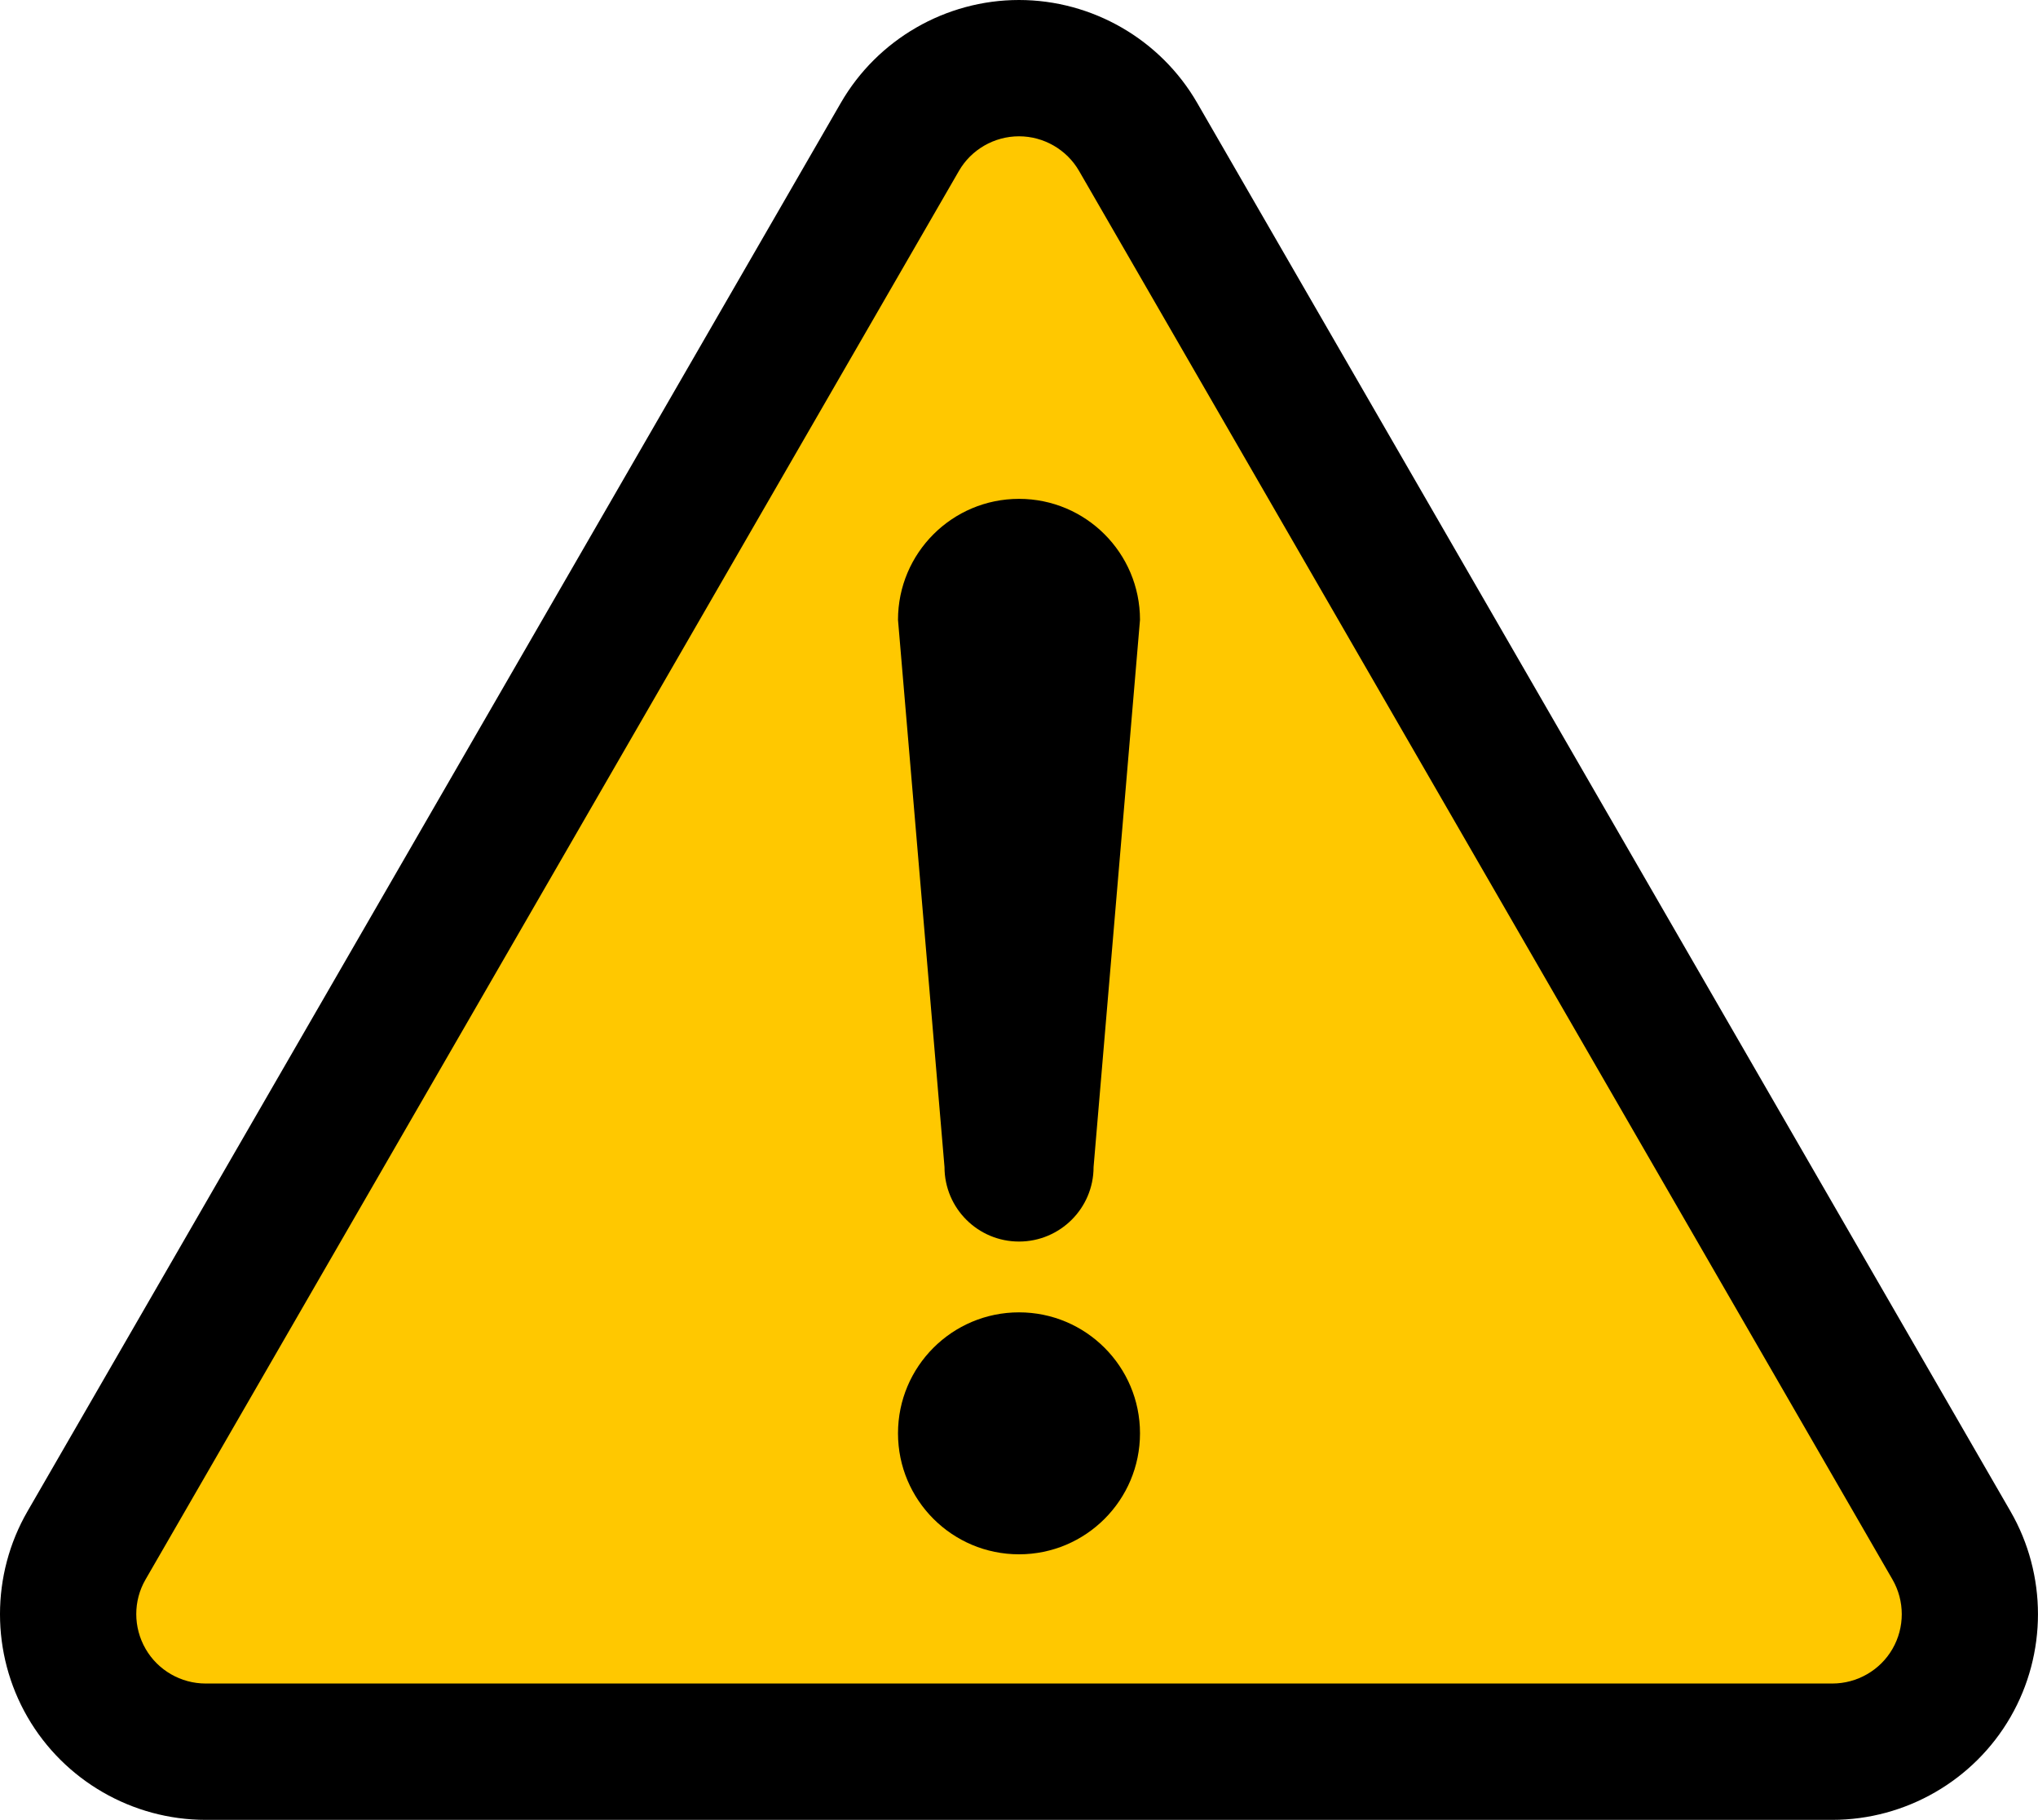 <?xml version="1.0" encoding="UTF-8"?><svg id="_レイヤー_2" xmlns="http://www.w3.org/2000/svg" viewBox="0 0 51.801 46.265"><defs><style>.cls-1{fill:#ffc800;}</style></defs><g id="_レイヤー_1-2"><path d="M46.574,46.265H5.227c-1.862,0-3.597-1.001-4.528-2.614-.932-1.613-.932-3.617,0-5.23L21.372,2.615c.931-1.613,2.665-2.615,4.528-2.615,1.863,0,3.598,1.002,4.529,2.615l20.673,35.807c.931,1.612.931,3.616,0,5.229-.93,1.613-2.666,2.614-4.529,2.614h0Z"/><path class="cls-1" d="M48.102,40.154c.315.545.315,1.221,0,1.765-.313.543-.899.88-1.528.88H5.227c-.628,0-1.214-.337-1.527-.882-.314-.545-.316-1.219-.001-1.762L24.373,4.346c.313-.544.899-.881,1.528-.881.628,0,1.214.338,1.527.882l20.674,35.807Z"/><path d="M28.976,36.438c0,1.699-1.377,3.076-3.075,3.076s-3.076-1.377-3.076-3.076c0-1.699,1.378-3.075,3.076-3.075s3.075,1.377,3.075,3.075Z"/><path d="M27.796,29.669c0,1.046-.849,1.894-1.895,1.894-1.047,0-1.894-.848-1.894-1.894l-1.182-13.911c0-1.699,1.378-3.076,3.076-3.076s3.075,1.377,3.075,3.076l-1.18,13.911Z"/></g></svg>